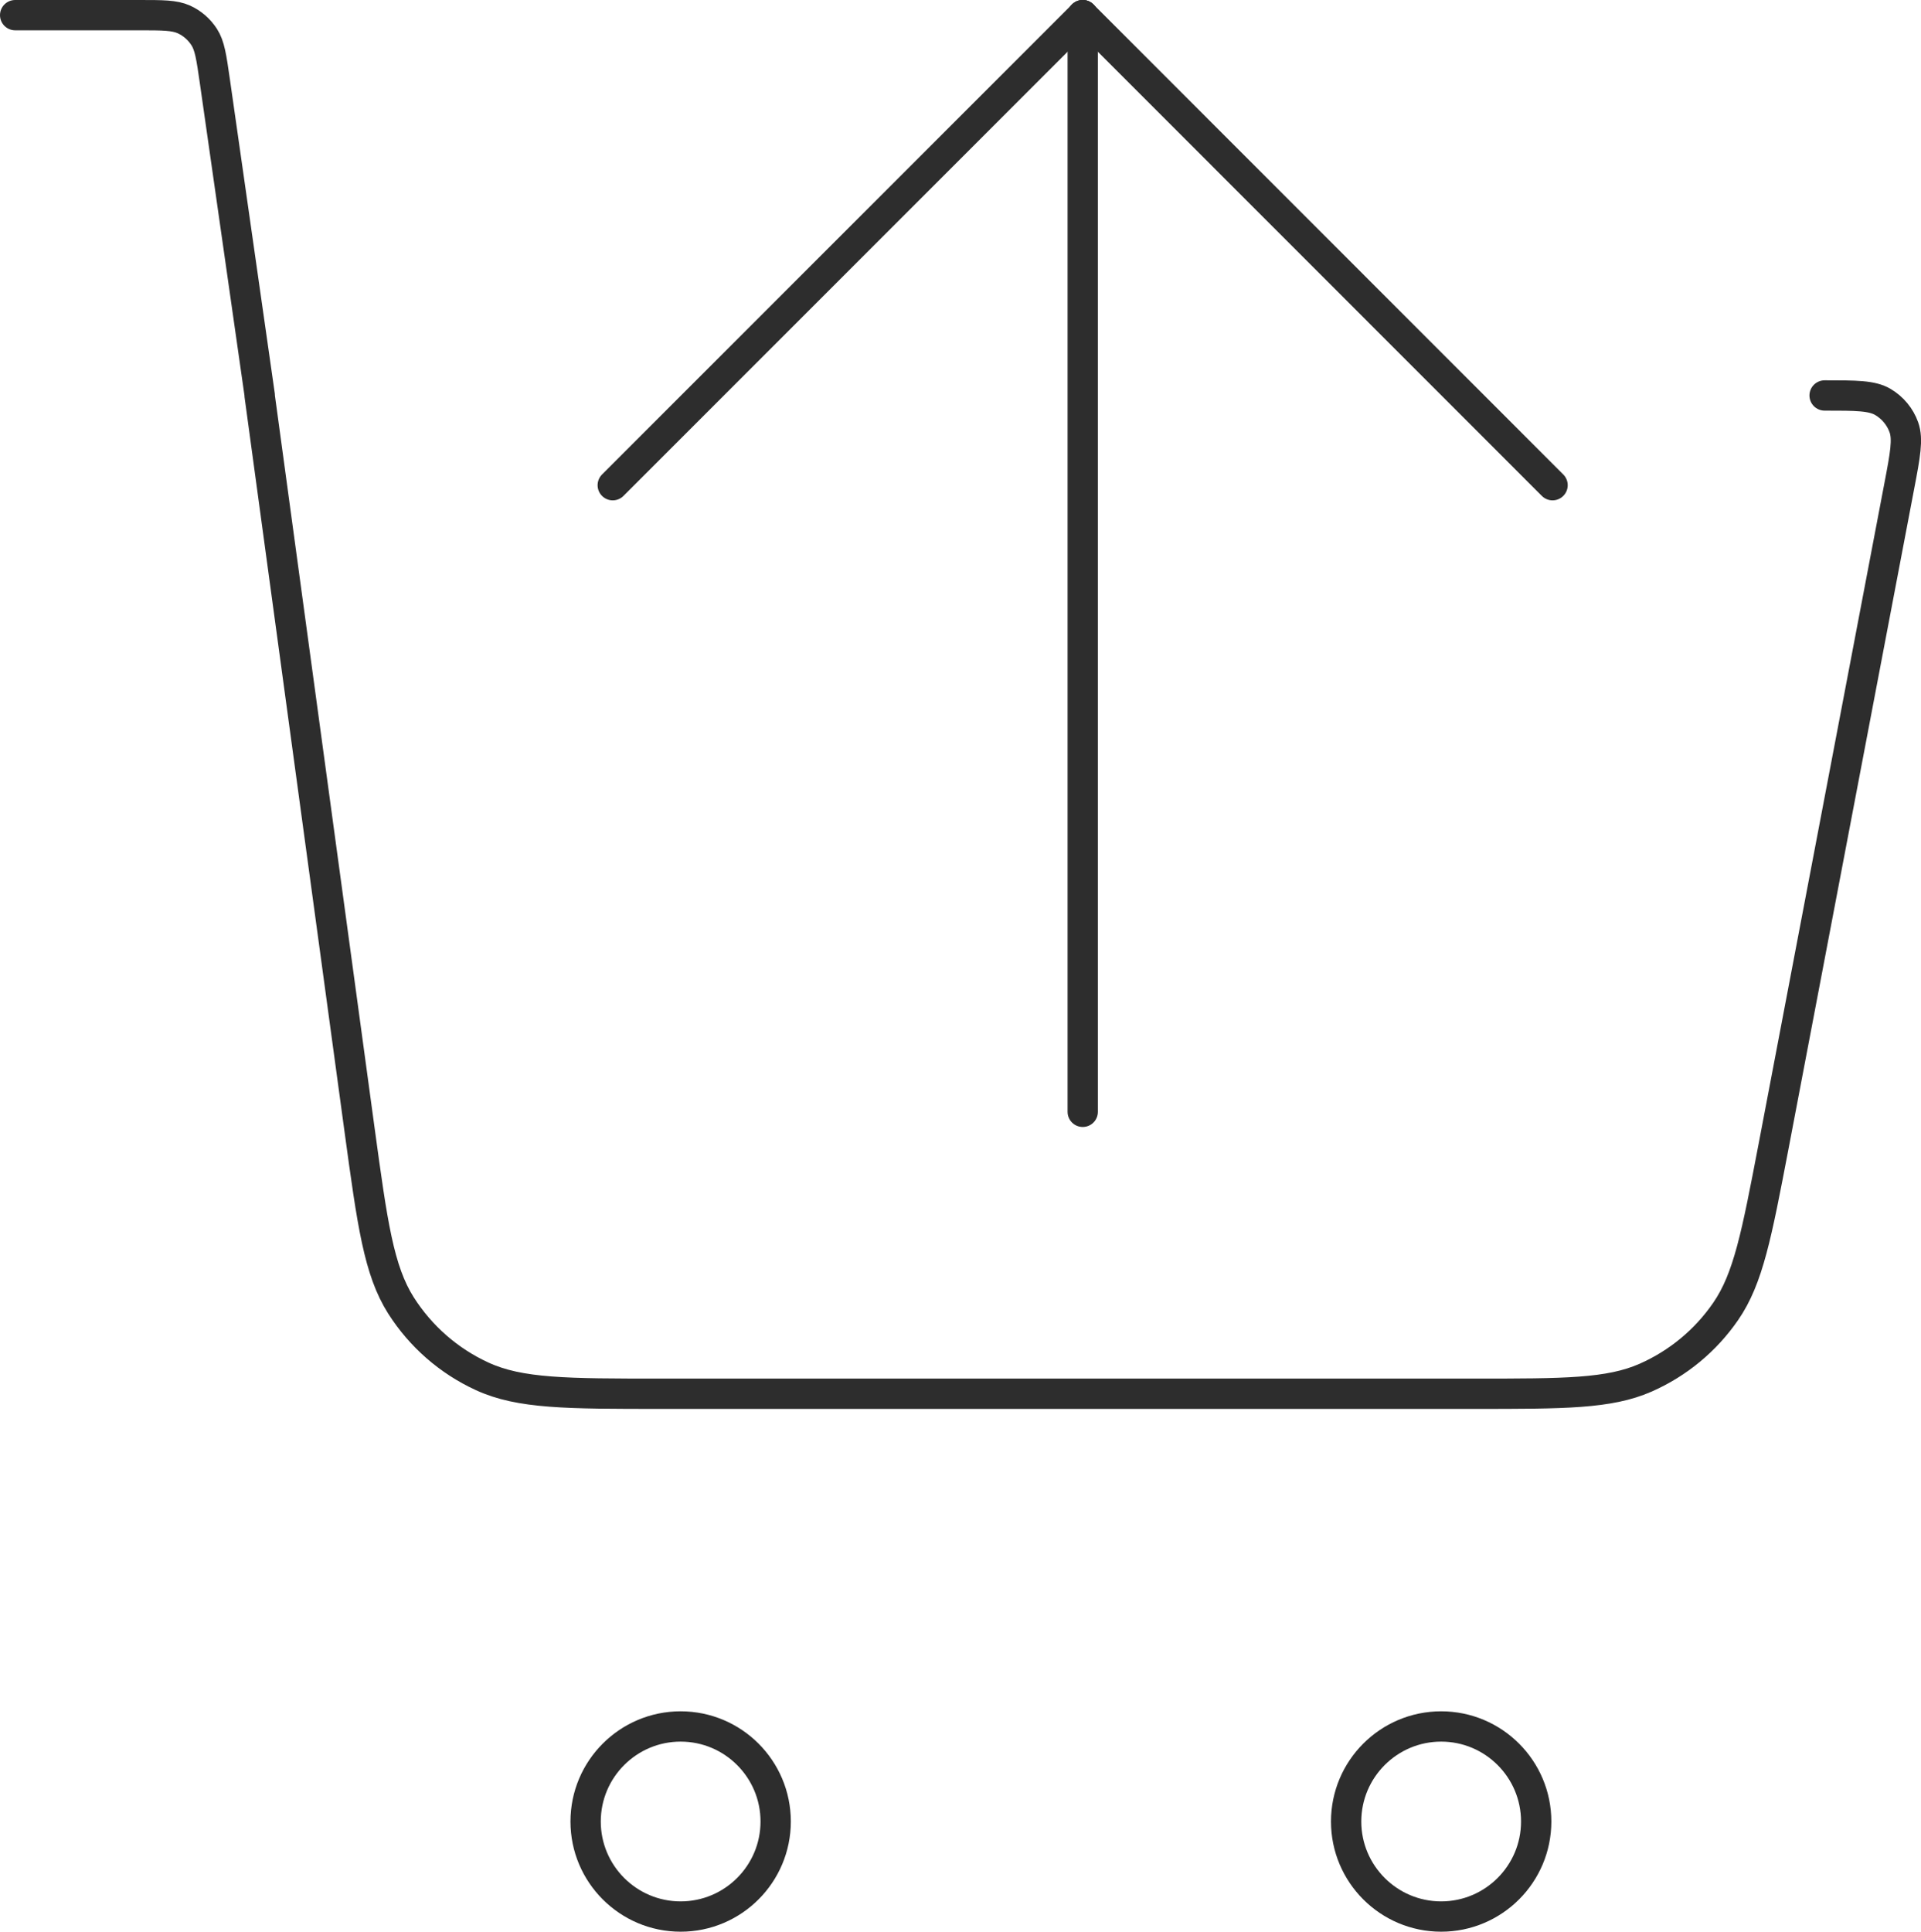 <svg viewBox="0 0 126.75 127.44" xmlns="http://www.w3.org/2000/svg" data-name="Layer 2" id="Layer_2">
  <defs>
    <style>
      .cls-1 {
        fill: none;
        stroke: #2d2d2d;
        stroke-linecap: round;
        stroke-linejoin: round;
        stroke-width: 2px;
      }
    </style>
  </defs>
  <g data-name="Layer 1" id="Layer_1-2">
    <g>
      <path d="M1,1h8.19c1.54,0,2.31,0,2.94.28.55.25,1.01.65,1.34,1.16.37.57.48,1.34.7,2.87l2.97,20.78M17.13,26.09l6.6,48.49c.84,6.15,1.26,9.23,2.73,11.55,1.3,2.04,3.15,3.66,5.35,4.67,2.49,1.15,5.6,1.15,11.81,1.15h53.68c5.91,0,8.87,0,11.28-1.06,2.13-.94,3.96-2.45,5.28-4.37,1.5-2.17,2.05-5.08,3.16-10.88l8.3-43.59c.39-2.04.58-3.07.3-3.86-.25-.7-.74-1.29-1.38-1.67-.73-.43-1.77-.43-3.85-.43M51.18,120.17c0,3.46-2.81,6.27-6.27,6.27s-6.27-2.81-6.27-6.27,2.81-6.27,6.27-6.27,6.27,2.81,6.27,6.27ZM101.36,120.17c0,3.46-2.81,6.27-6.27,6.27s-6.27-2.81-6.27-6.27,2.81-6.27,6.27-6.27,6.27,2.81,6.27,6.27Z" class="cls-1"></path>
      <line y2="1" x2="71.44" y1="32.01" x1="40.43" class="cls-1"></line>
      <line y2="32.01" x2="102.44" y1="1" x1="71.44" class="cls-1"></line>
      <line y2="73.35" x2="71.44" y1="1" x1="71.44" class="cls-1"></line>
    </g>
  </g>
</svg>
